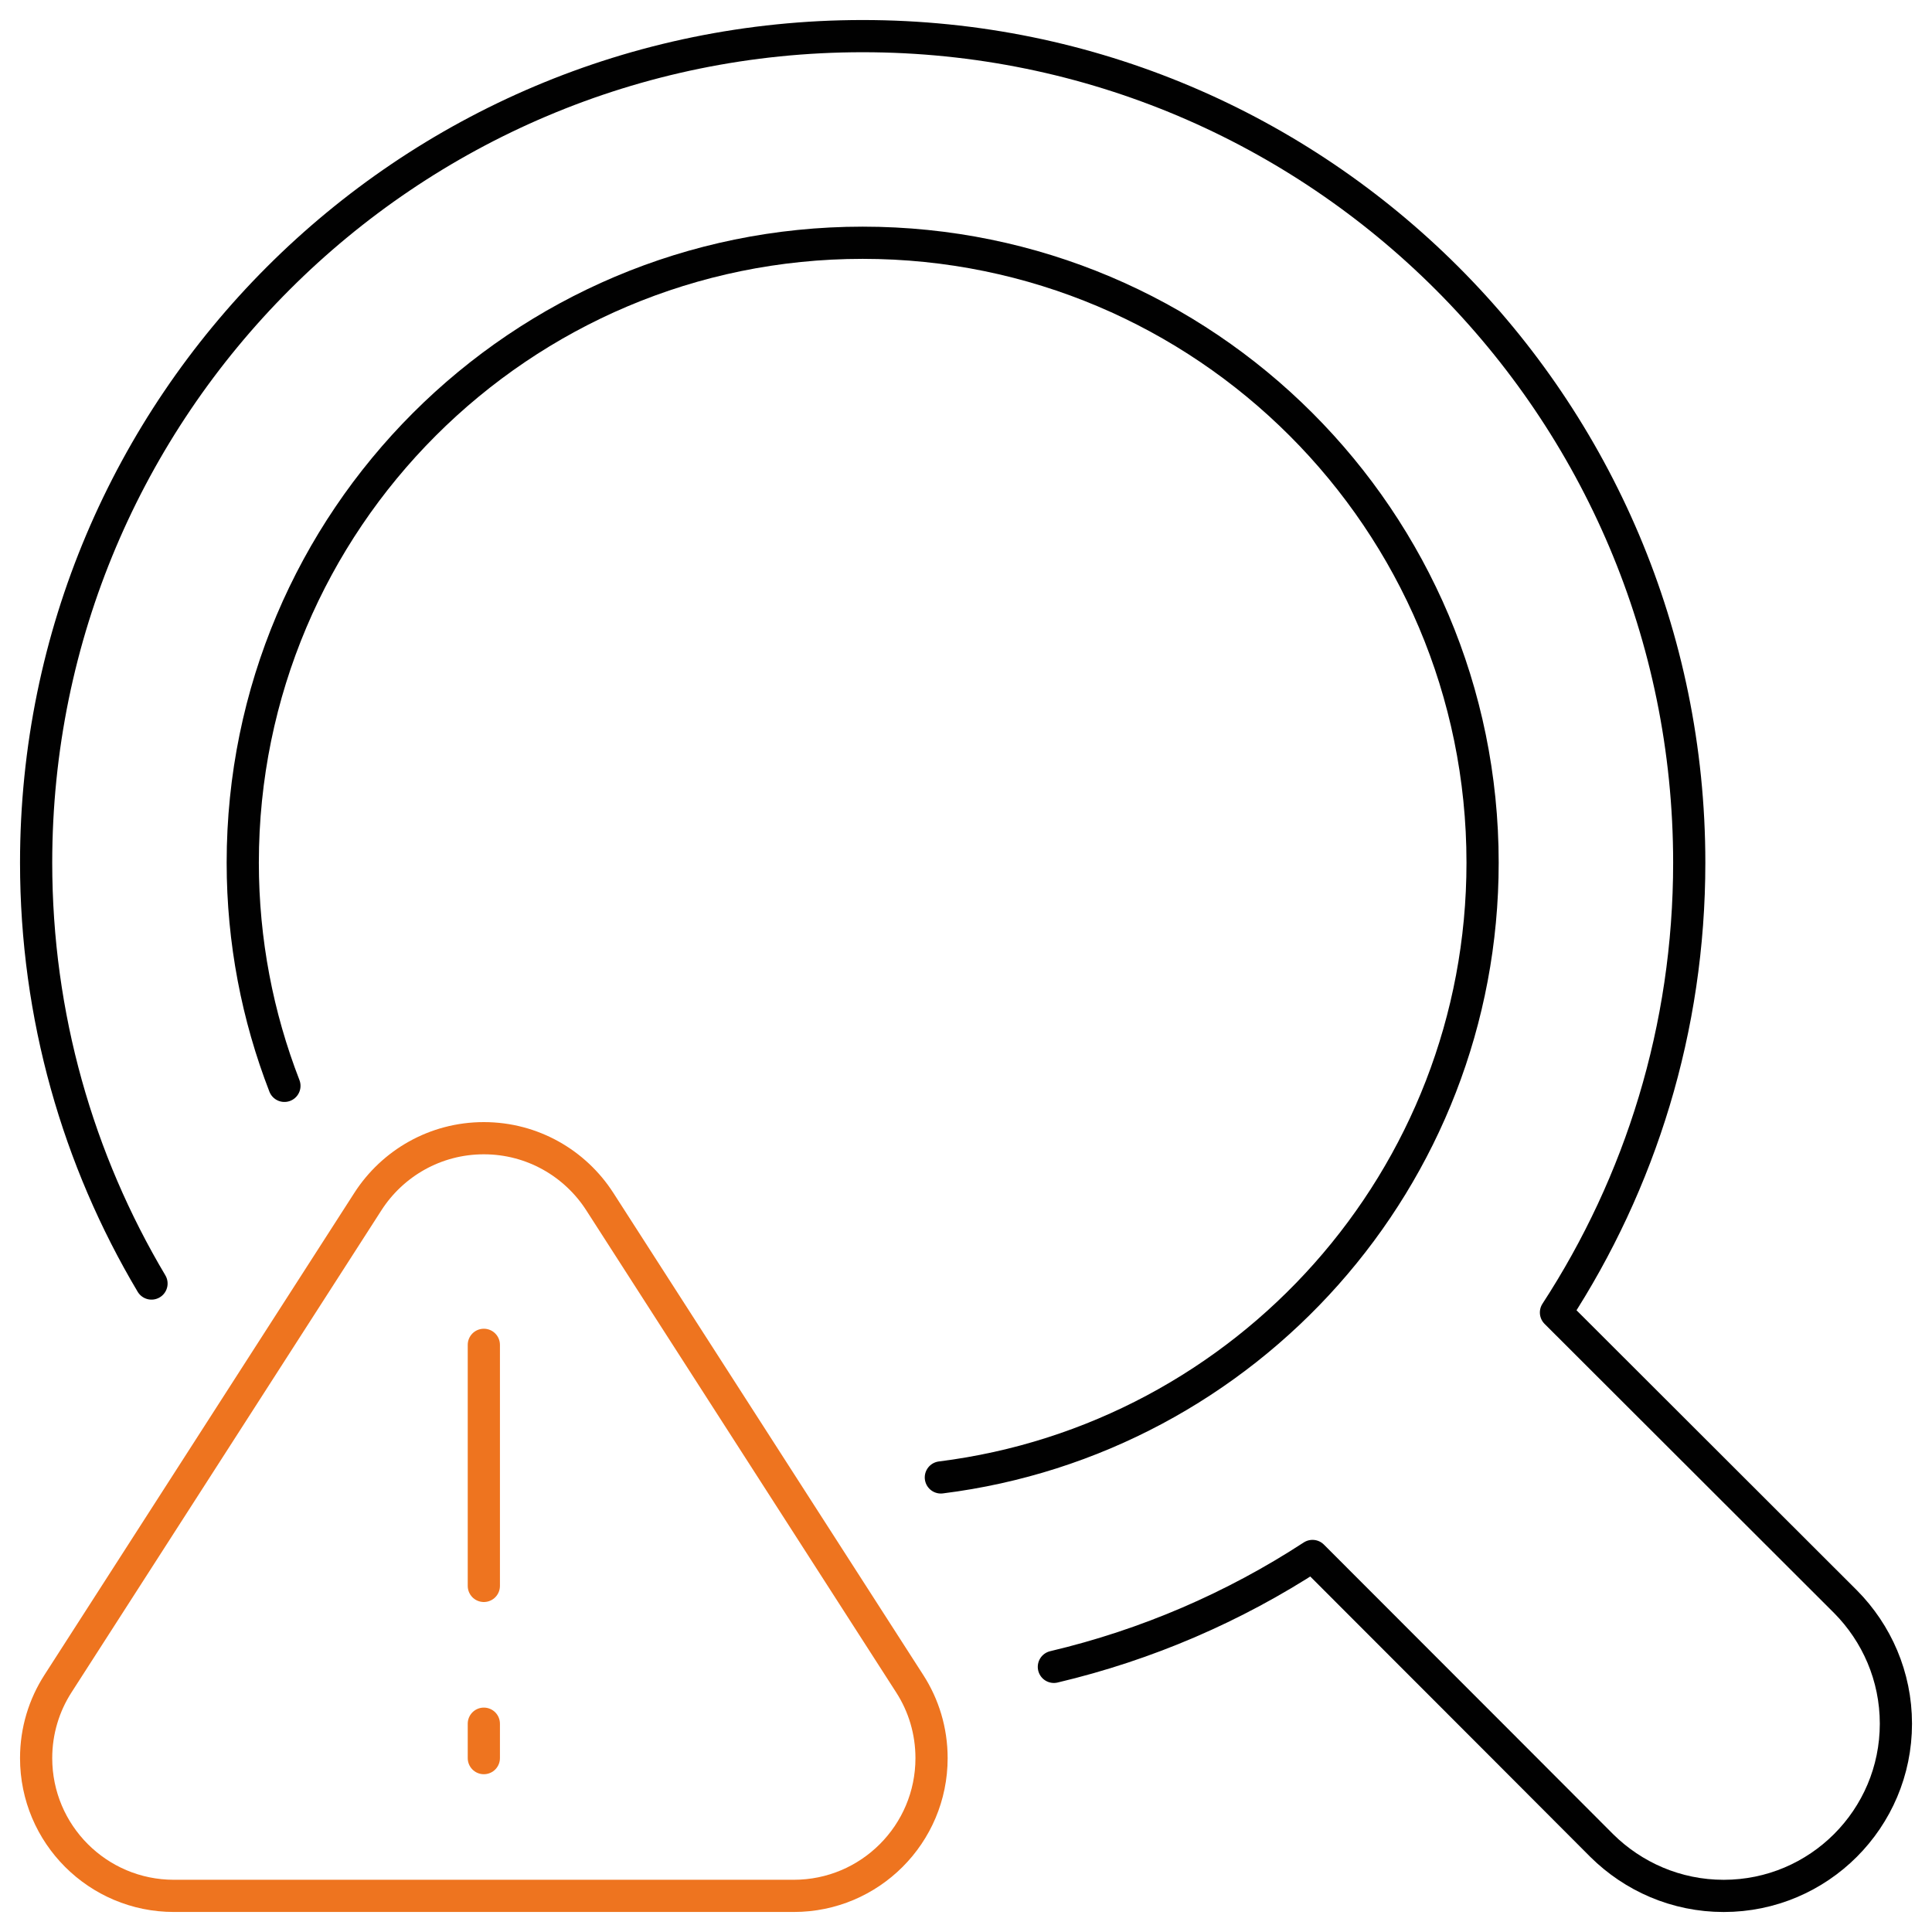 <?xml version="1.0" encoding="UTF-8"?><svg id="Layer_1" xmlns="http://www.w3.org/2000/svg" viewBox="0 0 600 600"><defs><style>.cls-1{stroke:#ee741f;}.cls-1,.cls-2{fill:none;stroke-linecap:round;stroke-linejoin:round;stroke-width:10px;}.cls-2{stroke:#010101;}</style></defs><path class="cls-2" d="M47.05,398.61c-22.78-38.29-35.83-83-35.83-130.7C11.22,126.19,126.19,11.22,267.91,11.22s256.7,114.98,256.7,256.7c0,51.45-15.19,99.47-41.39,139.69l89.95,89.84c9.63,9.73,15.62,23.1,15.62,37.86,0,29.52-23.96,53.48-53.48,53.48-14.76,0-28.13-5.99-37.86-15.62,0,0-48.13-48.24-89.84-89.95-24.28,15.83-51.34,27.59-80.32,34.44"/><path class="cls-2" d="M292.19,458.83c94.87-11.87,168.24-92.84,168.24-190.92,0-106.32-86.21-192.52-192.52-192.52s-192.52,86.21-192.52,192.52c0,24.39,4.6,47.81,12.94,69.31"/><g id="sign"><line class="cls-1" x1="150.26" y1="417.65" x2="150.26" y2="492.52"/><line class="cls-1" x1="150.26" y1="546" x2="150.26" y2="535.31"/><path class="cls-1" d="M186.27,373.16c-7.61-11.84-20.9-19.68-36.01-19.68s-28.4,7.84-36.01,19.68l-96.26,149.74c-4.28,6.66-6.77,14.59-6.77,23.1,0,23.63,19.15,42.78,42.78,42.78h192.52c23.63,0,42.78-19.15,42.78-42.78,0-8.51-2.48-16.44-6.77-23.1,0,0-96.26-149.74-96.26-149.74Z"/></g></svg>